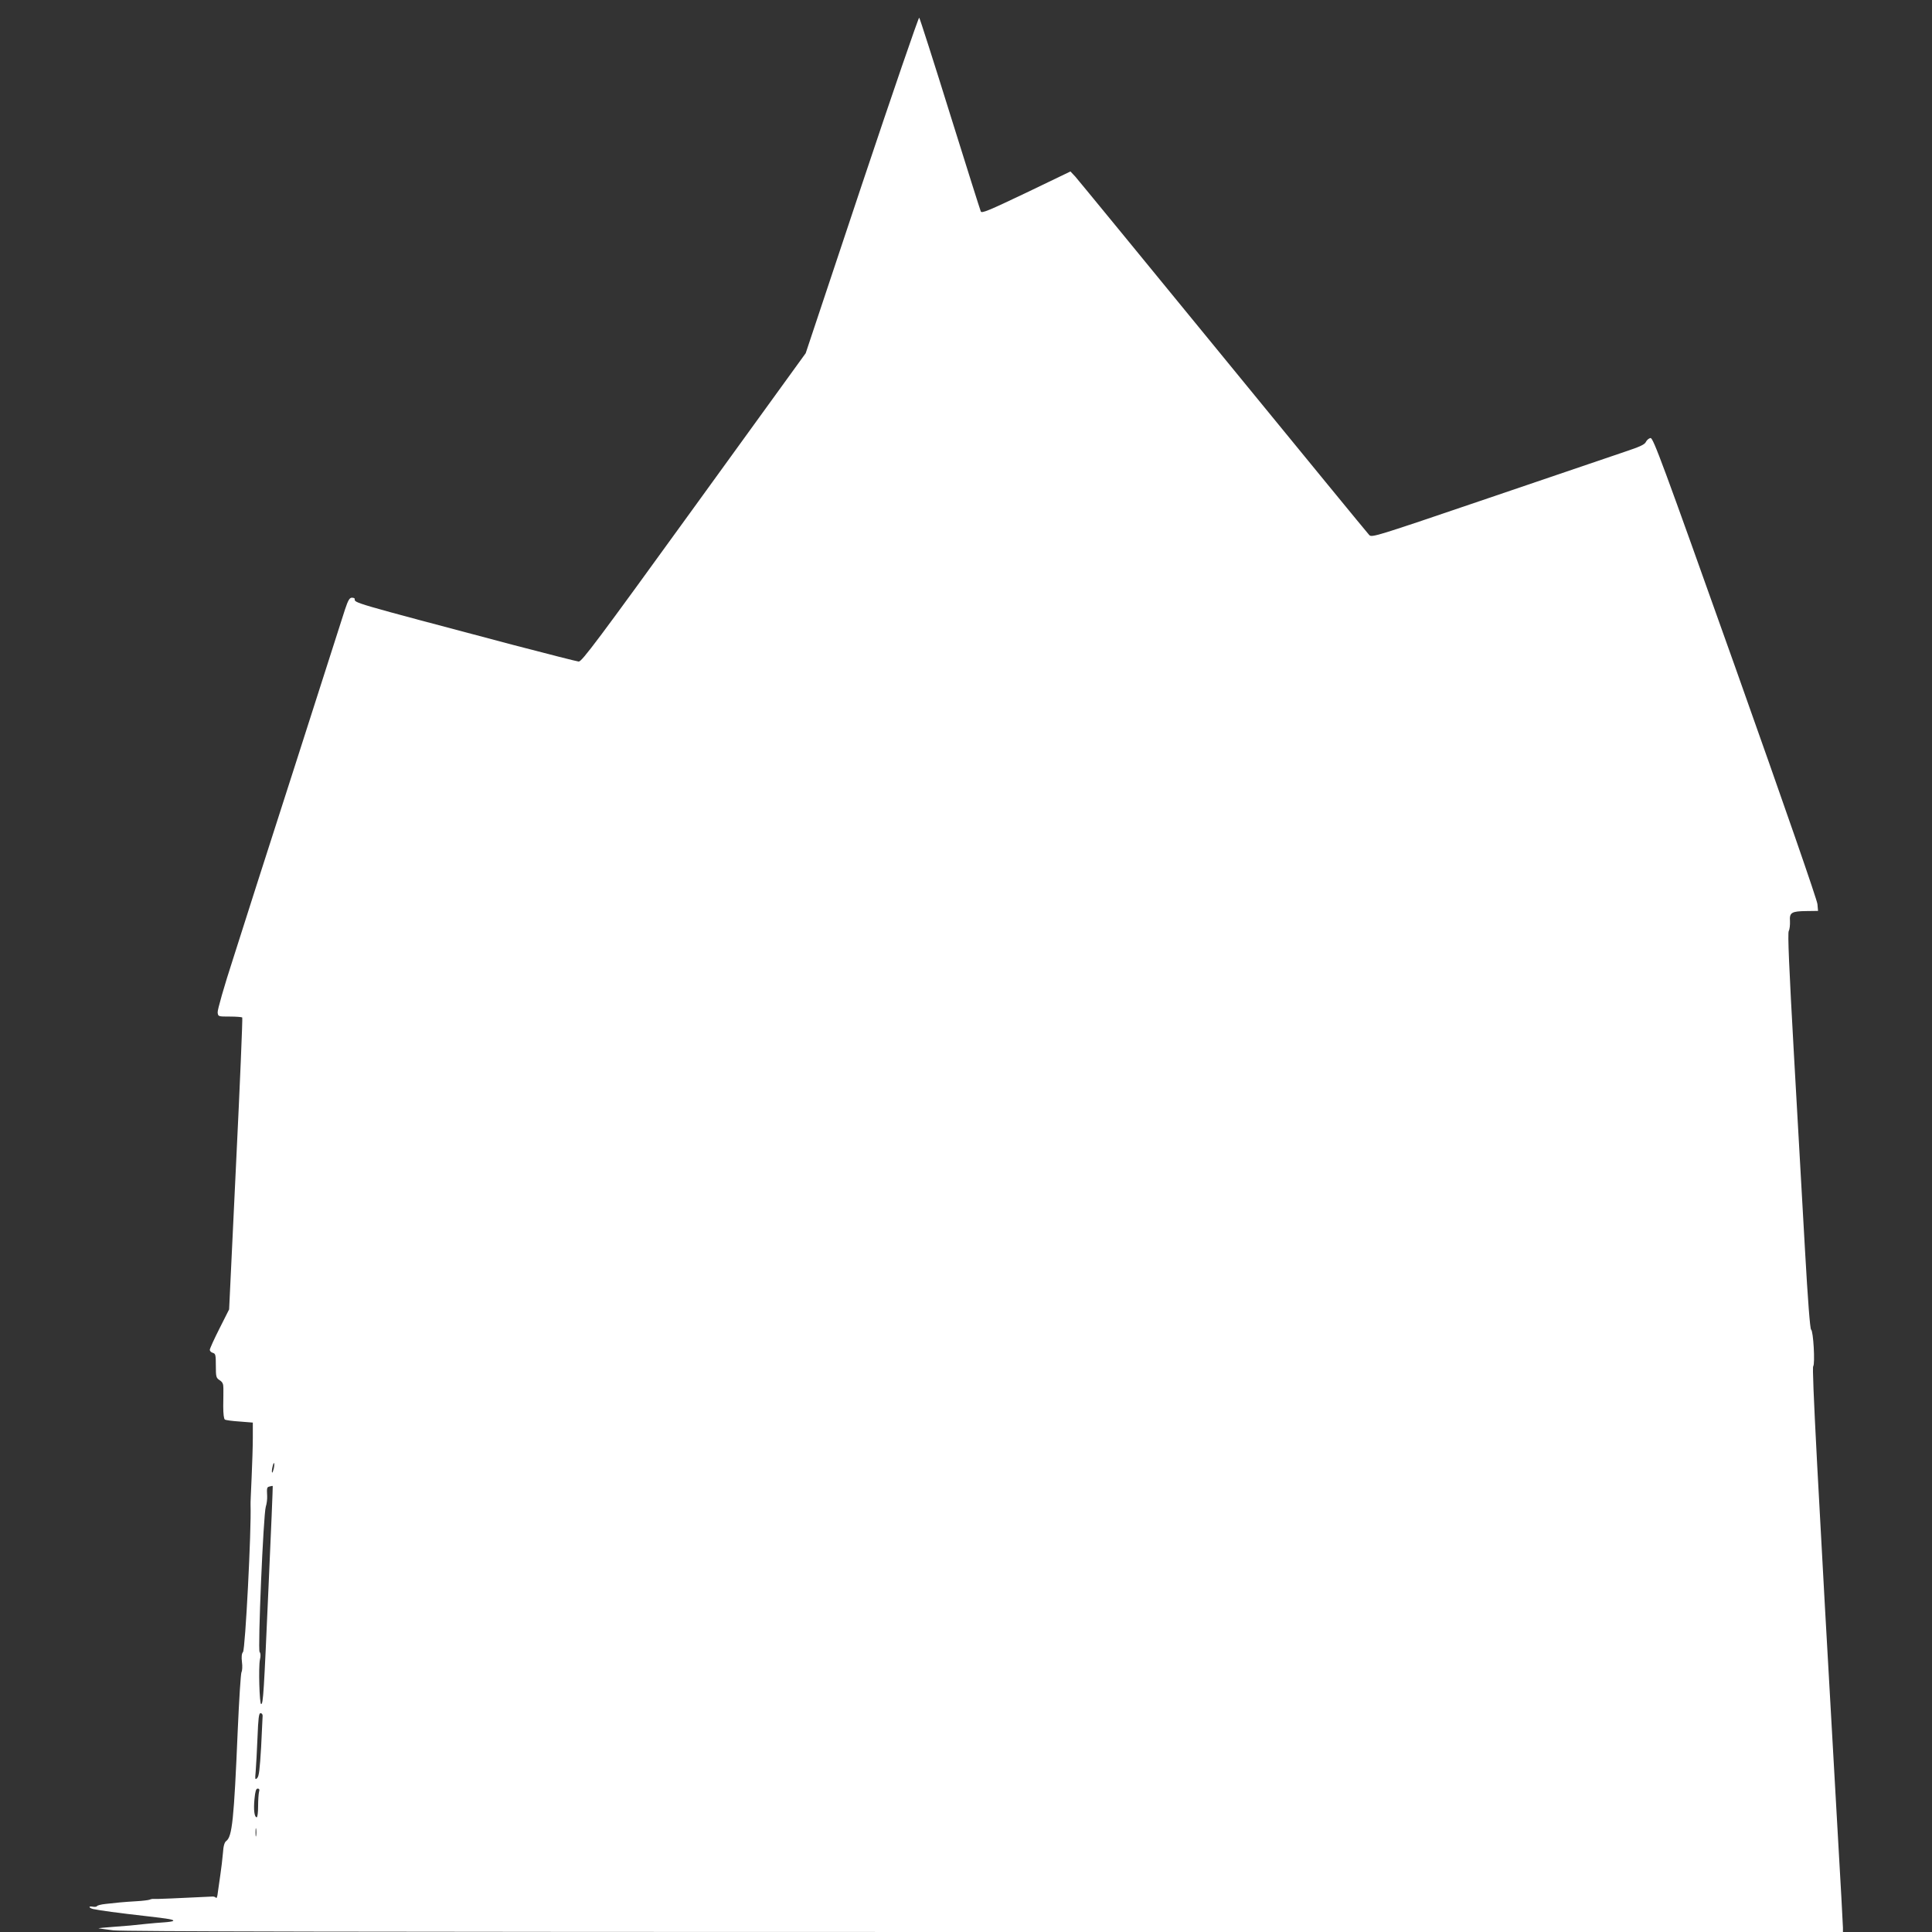 <?xml version="1.0" standalone="no"?>
<!DOCTYPE svg PUBLIC "-//W3C//DTD SVG 20010904//EN"
 "http://www.w3.org/TR/2001/REC-SVG-20010904/DTD/svg10.dtd">
<svg version="1.0" xmlns="http://www.w3.org/2000/svg"
 width="1280pt" height="1280pt" viewBox="0 0 1280 1280"
 preserveAspectRatio="xMidYMid meet">
<rect x="0" y="0" width="1280" height="1280" fill="#333333" stroke="none"/>
<g transform="translate(0,1280) scale(0.1,-0.1)"
fill="#ffffff" stroke="none">
<path d="M5710 11576 l-372 -1116 -740 -1022 c-637 -880 -744 -1023 -764
-1021 -12 1 -204 50 -426 108 -1102 292 -1057 279 -1058 308 0 4 -9 7 -19 7
-15 0 -25 -17 -45 -77 -14 -43 -163 -508 -331 -1033 -169 -525 -354 -1102
-411 -1283 -59 -181 -104 -339 -102 -355 3 -27 4 -27 80 -27 42 0 79 -3 83 -6
3 -4 -15 -440 -41 -970 l-46 -964 -64 -127 c-35 -69 -64 -133 -64 -141 0 -8 9
-17 20 -20 18 -5 20 -14 20 -85 0 -74 2 -81 25 -96 20 -13 25 -25 25 -54 0
-20 0 -74 -1 -118 0 -51 4 -85 11 -89 6 -4 50 -10 98 -13 l87 -7 0 -100 c0
-55 -4 -174 -8 -265 -4 -91 -8 -172 -7 -180 6 -167 -35 -957 -50 -975 -9 -10
-11 -32 -7 -66 4 -28 2 -58 -3 -67 -5 -9 -16 -183 -25 -387 -25 -593 -37 -703
-76 -732 -12 -9 -19 -33 -22 -80 -3 -38 -11 -102 -17 -143 -6 -41 -14 -95 -17
-119 -2 -24 -8 -40 -11 -35 -4 5 -14 9 -22 9 -222 -11 -387 -18 -394 -16 -5 1
-16 -1 -25 -5 -9 -3 -47 -8 -86 -10 -38 -2 -88 -6 -110 -8 -22 -2 -65 -7 -95
-10 -30 -3 -56 -10 -58 -15 -1 -4 -15 -6 -30 -3 -29 5 -23 -9 6 -16 49 -10
158 -25 352 -47 149 -17 185 -23 177 -32 -4 -3 -30 -7 -59 -9 -29 -2 -82 -6
-118 -10 -97 -11 -117 -12 -220 -20 -52 -4 -96 -8 -98 -9 -1 -1 43 -7 98 -14
74 -8 1583 -11 5780 -11 l5680 0 0 28 c0 15 -16 308 -36 652 -135 2369 -171
3056 -161 3068 13 16 1 234 -14 243 -7 4 -22 200 -40 520 -16 283 -49 871 -74
1308 -32 570 -42 799 -34 813 6 11 9 40 8 65 -4 57 10 66 110 67 l76 1 -4 45
c-2 27 -214 639 -544 1568 -487 1368 -544 1522 -562 1520 -11 -2 -24 -13 -30
-25 -8 -18 -38 -32 -140 -66 -71 -24 -478 -162 -903 -307 -756 -257 -774 -263
-791 -244 -10 10 -445 541 -967 1179 -522 638 -963 1176 -980 1195 l-32 34
-293 -141 c-248 -118 -295 -138 -301 -124 -4 9 -96 300 -204 646 -108 347
-200 634 -204 638 -4 4 -175 -494 -380 -1107z m-3896 -8505 c-4 -17 -9 -30
-11 -27 -3 2 -2 19 2 36 9 41 17 33 9 -9z m-35 -786 c-31 -704 -35 -775 -49
-775 -11 0 -18 246 -8 294 6 24 5 43 -2 51 -13 16 25 914 41 963 6 18 10 49 9
70 -3 56 -2 60 18 64 9 3 18 4 19 3 1 0 -11 -302 -28 -670z m-39 -852 c0 -10
-5 -103 -10 -208 -9 -149 -14 -193 -26 -205 -14 -14 -15 -9 -10 45 3 33 8 133
12 223 5 128 9 162 20 162 8 0 14 -8 14 -17z m-24 -505 c-3 -13 -6 -56 -6 -95
0 -40 -4 -73 -9 -73 -16 0 -22 51 -15 121 5 51 10 69 21 69 11 0 14 -7 9 -22z
m-19 -290 c-2 -13 -4 -3 -4 22 0 25 2 35 4 23 2 -13 2 -33 0 -45z"/>
</g>
</svg>
